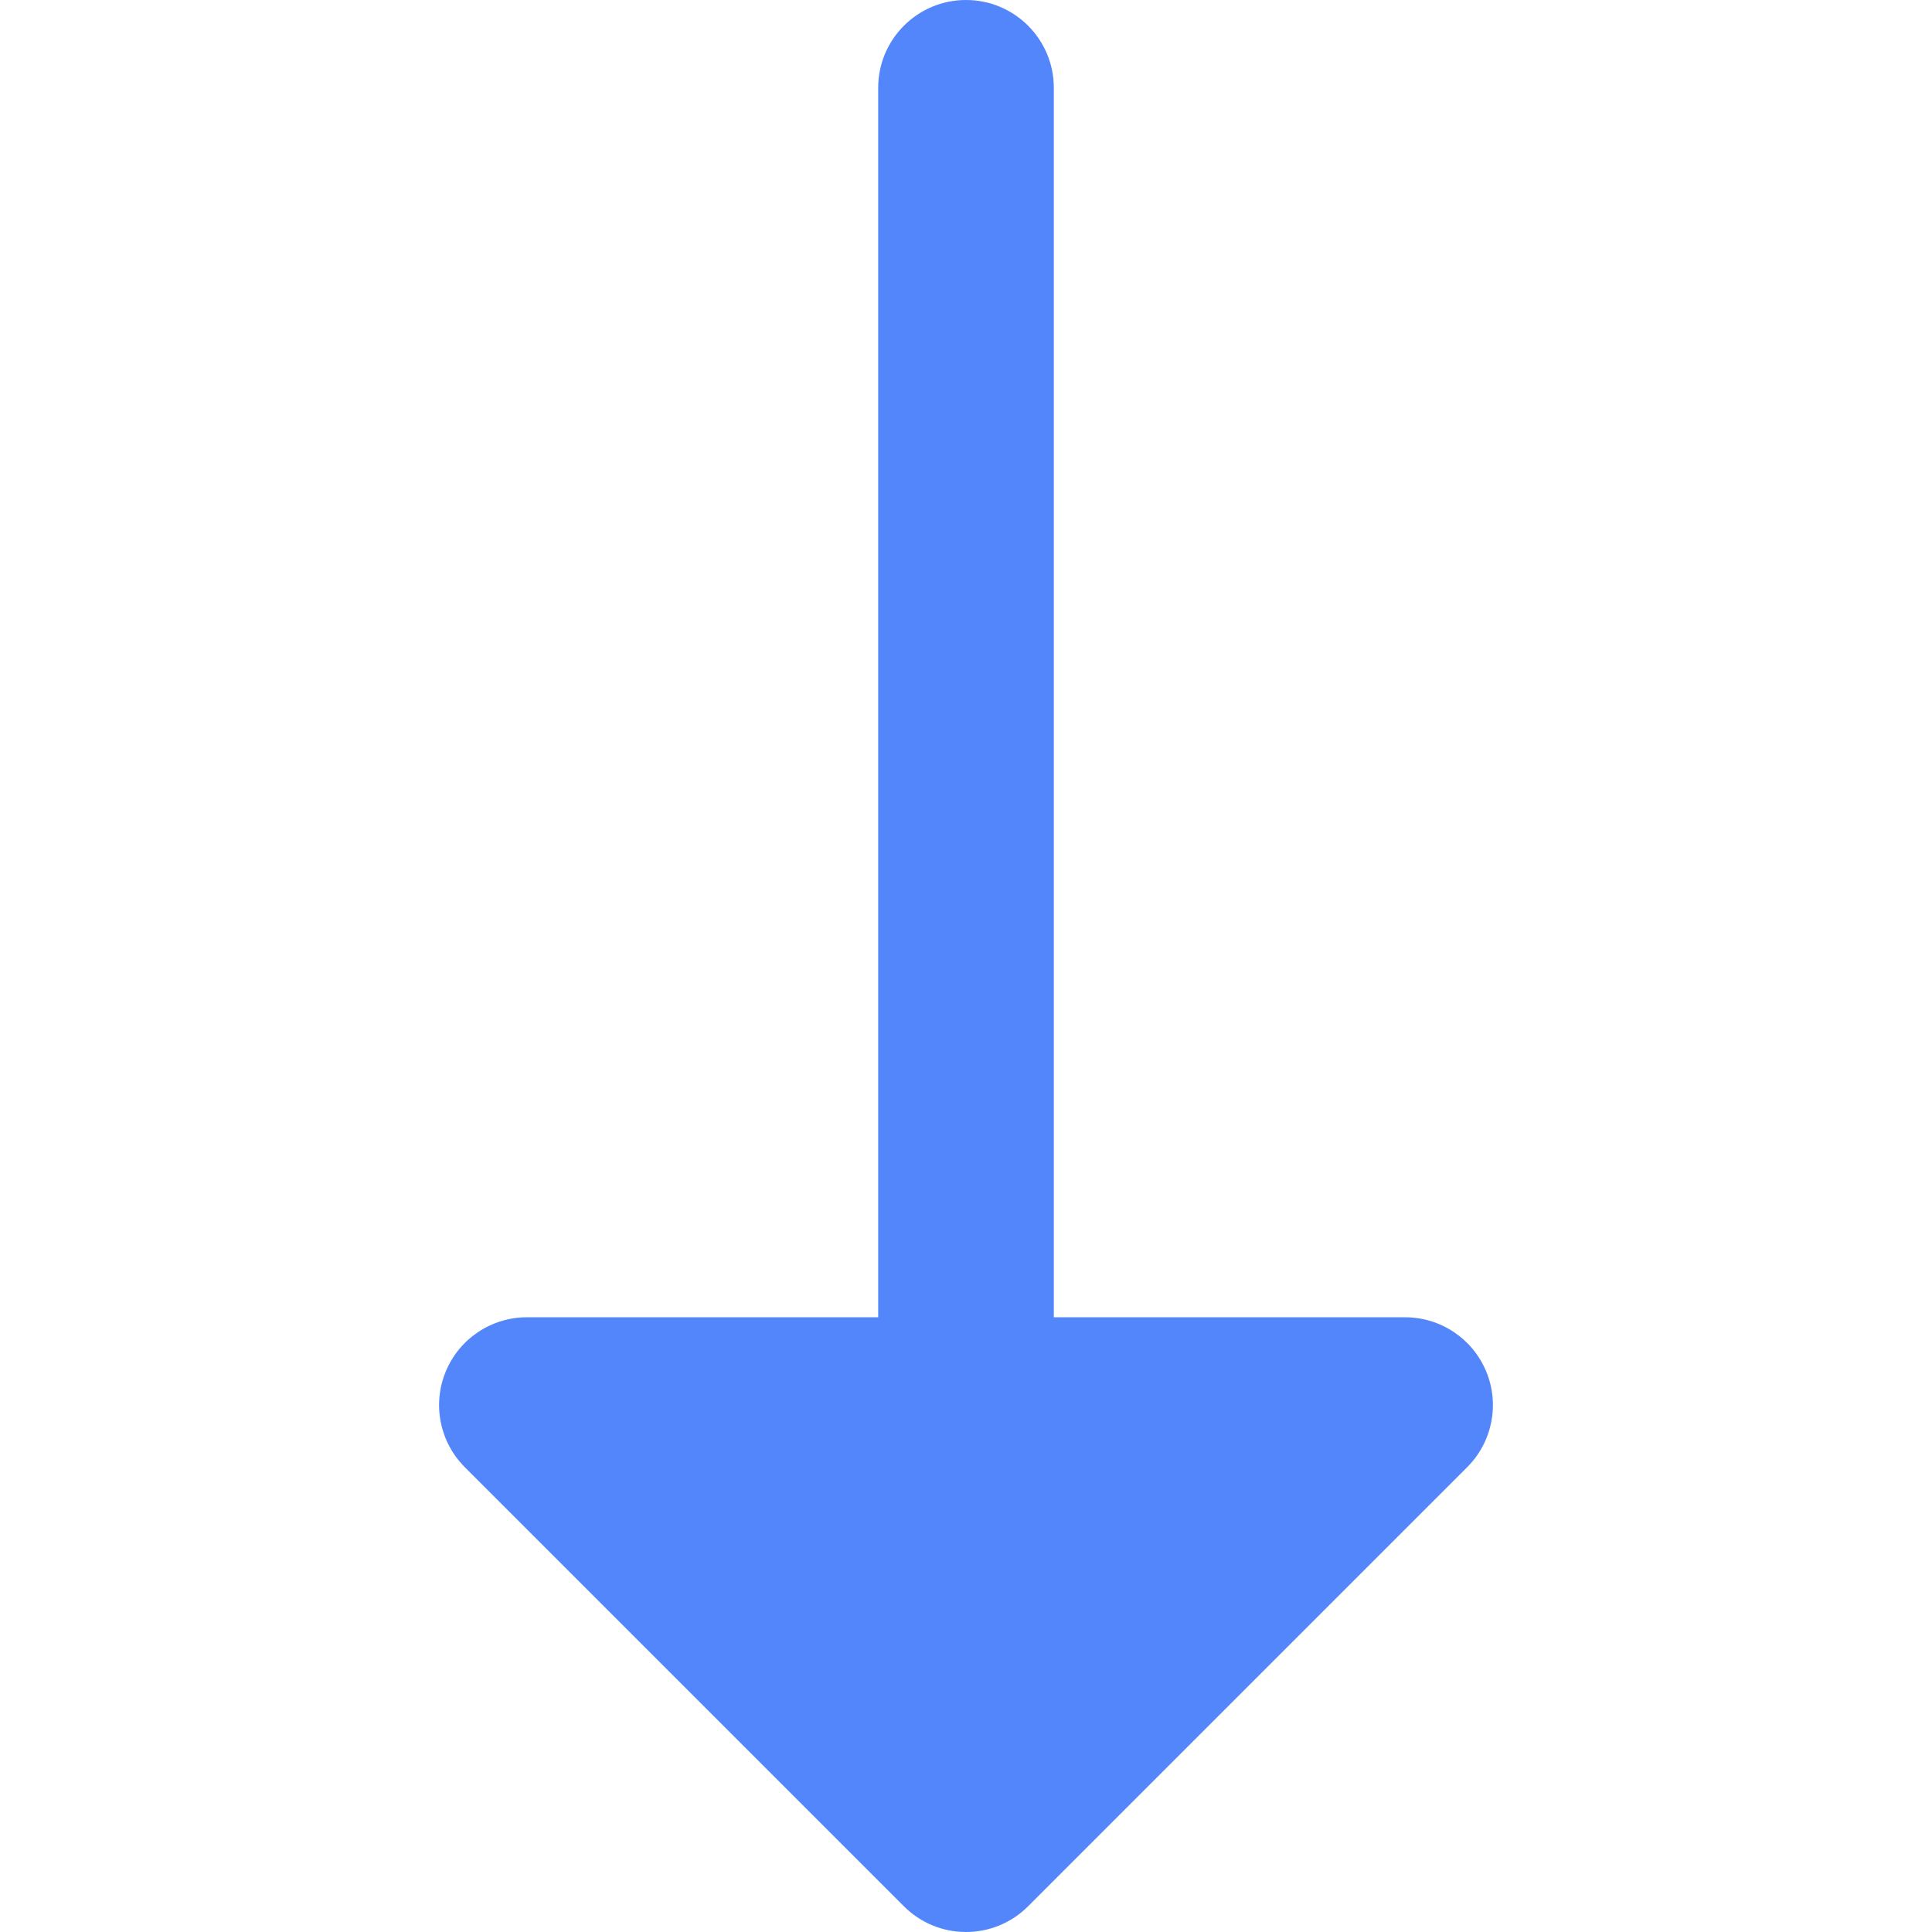 <?xml version="1.0" encoding="iso-8859-1"?>
<!-- Uploaded to: SVG Repo, www.svgrepo.com, Generator: SVG Repo Mixer Tools -->
<svg height="800px" width="800px" version="1.1" id="Layer_1" xmlns="http://www.w3.org/2000/svg" xmlns:xlink="http://www.w3.org/1999/xlink" 
	 viewBox="0 0 512 512" xml:space="preserve">
<path style="fill:#5286FA;" d="M393.864,363.458c-3.601-8.696-12.088-14.367-21.499-14.367h-93.091V23.273
	C279.274,10.42,268.853,0,256.001,0c-12.854,0-23.273,10.42-23.273,23.273v325.818h-93.092c-9.413,0-17.9,5.671-21.502,14.367
	c-3.6,8.696-1.609,18.707,5.046,25.363l116.364,116.364C244.089,509.729,250.042,512,256,512c5.955,0,11.913-2.271,16.454-6.817
	l116.364-116.364C395.476,382.163,397.467,372.154,393.864,363.458z"/>
</svg>